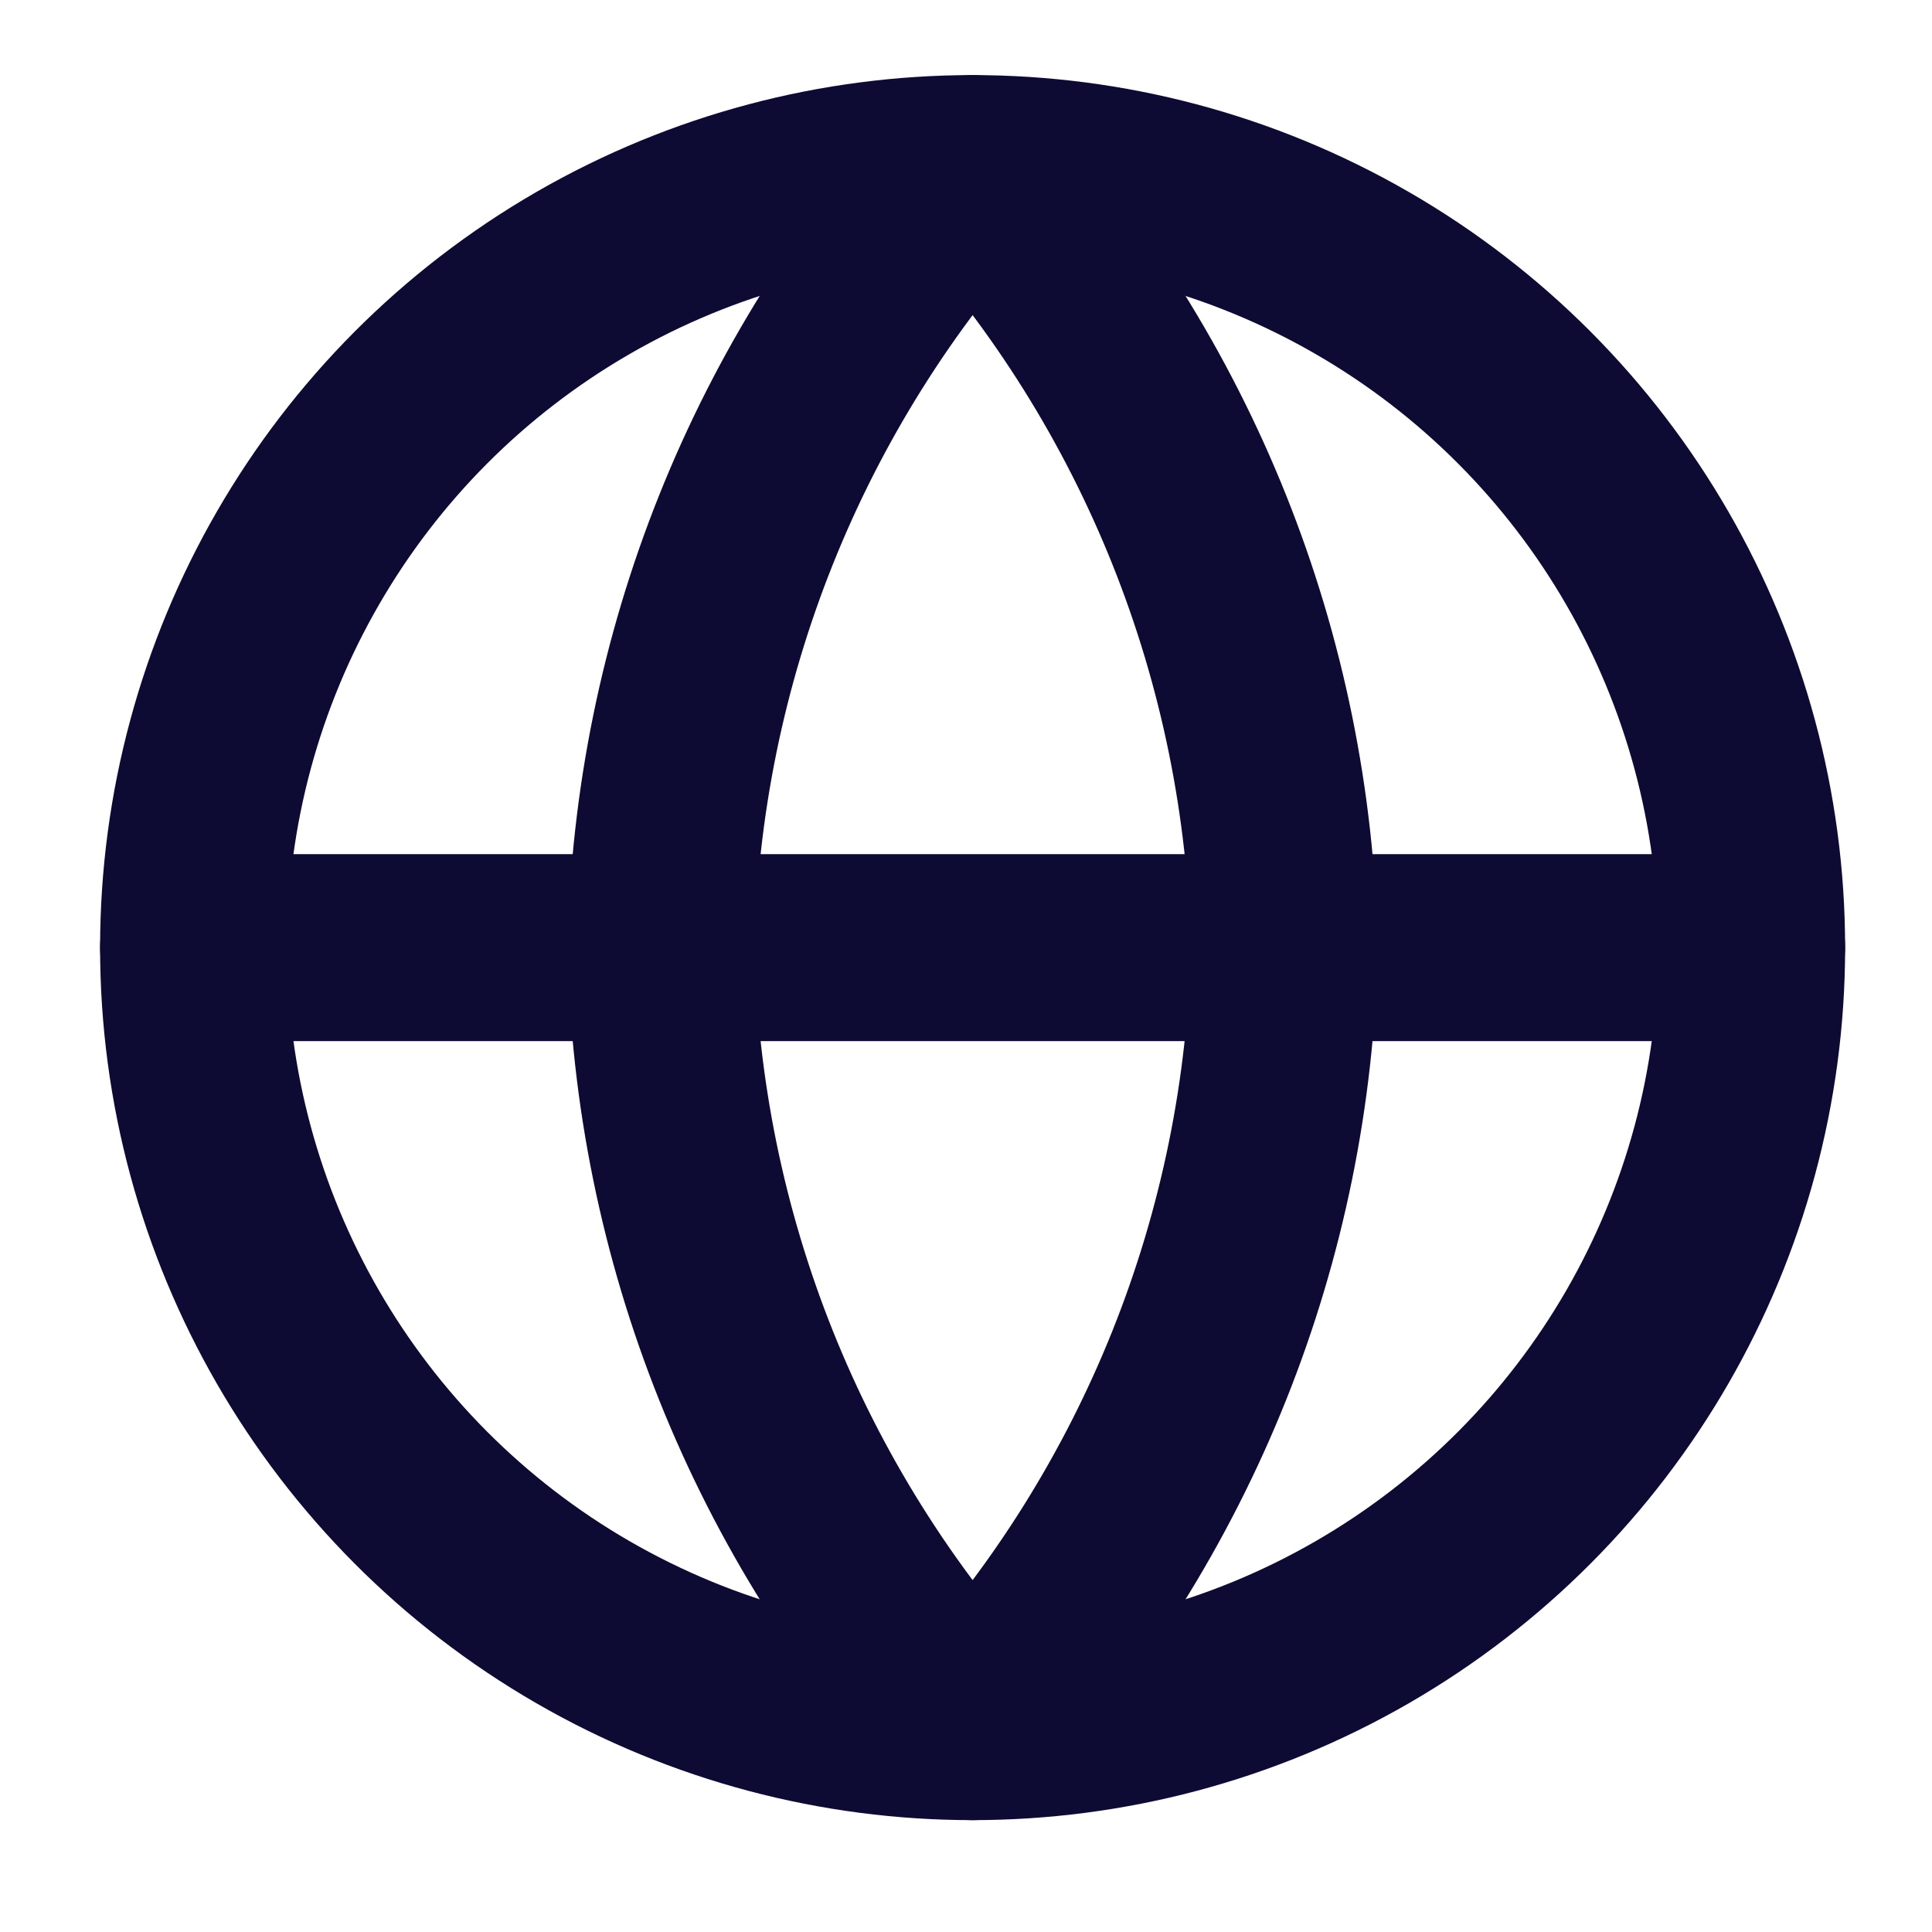 <svg width="31" height="31" viewBox="0 0 31 31" fill="none" xmlns="http://www.w3.org/2000/svg">
<circle cx="15.606" cy="15.205" r="12.5" stroke="#0D0B33" stroke-width="3" stroke-linecap="round" stroke-linejoin="round"/>
<path d="M3.106 15.205H28.106" stroke="#0D0B33" stroke-width="3" stroke-linecap="round" stroke-linejoin="round"/>
<path d="M15.606 2.705C18.733 6.128 20.51 10.57 20.606 15.205C20.51 19.84 18.733 24.282 15.606 27.705C12.48 24.282 10.703 19.84 10.606 15.205C10.703 10.57 12.48 6.128 15.606 2.705Z" stroke="#0D0B33" stroke-width="3" stroke-linecap="round" stroke-linejoin="round"/>
</svg>
